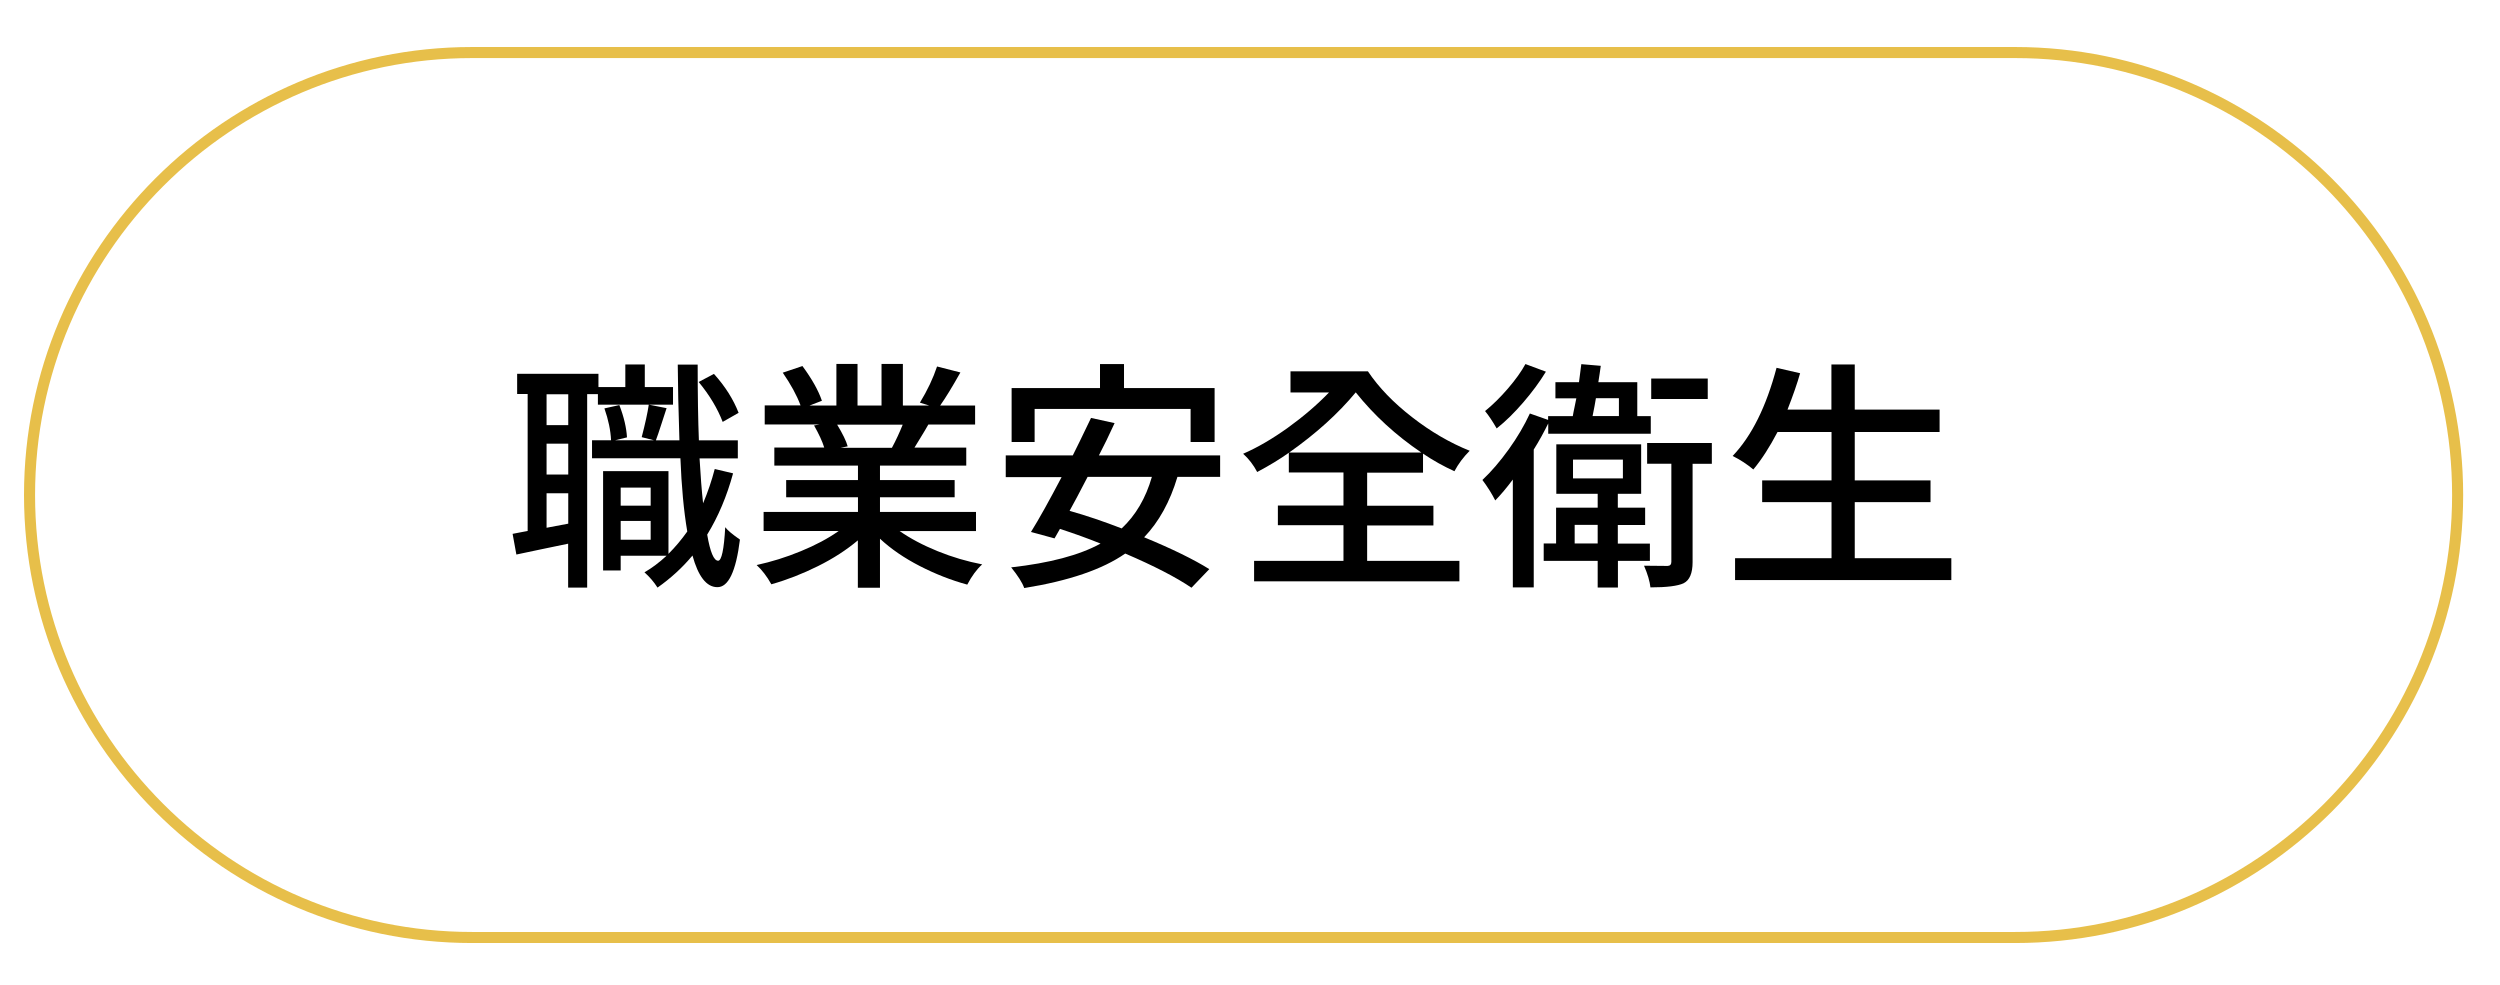 <?xml version="1.0" encoding="UTF-8"?><svg id="Layer_1" xmlns="http://www.w3.org/2000/svg" viewBox="0 0 226 89"><defs><style>.cls-1{fill:#e7bf4a;}</style></defs><path class="cls-1" d="M182.17,85.25H42.67c-22.33,0-40.5-18.17-40.5-40.5S20.34,4.25,42.67,4.25H182.17c22.33,0,40.5,18.17,40.5,40.5s-18.17,40.5-40.5,40.5ZM42.67,5.25C20.89,5.25,3.17,22.97,3.17,44.75s17.72,39.5,39.5,39.5H182.17c21.78,0,39.5-17.72,39.5-39.5S203.95,5.25,182.17,5.25H42.67Z"/><g><path d="M60.84,35.01v1.57h-6.79v-.95h-.97v17.49h-1.72v-3.97c-.52,.1-1.3,.27-2.36,.49-1.06,.23-1.83,.39-2.32,.49l-.34-1.87c.14-.03,.37-.07,.67-.13,.3-.06,.53-.1,.69-.13v-12.38h-.95v-1.83h7.35v1.2h2.43v-2.04h1.76v2.04h2.56Zm-9.47,3.42v-2.79h-1.96v2.79h1.96Zm0,4.47v-2.79h-1.96v2.79h1.96Zm-1.96,4.81l1.96-.37v-2.75h-1.96v3.12Zm15.21-5.31l1.65,.39c-.56,2.06-1.34,3.91-2.34,5.54,.27,1.58,.6,2.36,.99,2.36,.31,0,.53-1.01,.64-3.03,.2,.27,.64,.64,1.33,1.12-.36,2.89-1.05,4.33-2.06,4.3-.96-.01-1.71-.97-2.23-2.86-.89,1.07-1.94,2.04-3.16,2.9-.33-.52-.72-.97-1.18-1.38,.69-.4,1.35-.9,2-1.5h-4.15v1.33h-1.59v-8.98h5.91v7.48c.62-.62,1.18-1.29,1.7-2.02-.32-1.88-.52-4.08-.62-6.62h-7.99v-1.63h1.72c-.04-.89-.24-1.85-.6-2.88l1.35-.3c.42,1.09,.64,2.06,.69,2.92l-1.07,.26h3.5l-1.1-.28c.31-1.2,.53-2.18,.64-2.94l1.61,.32c-.07,.2-.22,.66-.45,1.38-.23,.72-.4,1.22-.52,1.53h2.13c-.09-2.75-.14-5.03-.15-6.85h1.8c0,2.79,.04,5.08,.11,6.85h3.52v1.63h-3.46c.09,1.53,.19,2.89,.32,4.06,.43-1.02,.78-2.05,1.05-3.09Zm-5.8,1.68h-2.71v1.63h2.71v-1.63Zm-2.71,4.71h2.71v-1.7h-2.71v1.7Zm10.66-11.47l-1.44,.82c-.46-1.2-1.18-2.41-2.17-3.61l1.38-.73c1.02,1.13,1.76,2.31,2.23,3.52Z"/><path d="M88.23,48.01h-6.9c.96,.67,2.11,1.28,3.44,1.82s2.67,.93,4.02,1.19c-.49,.44-.94,1.05-1.35,1.83-1.46-.4-2.89-.96-4.29-1.68s-2.6-1.54-3.6-2.47v4.43h-2v-4.28c-1.02,.86-2.22,1.64-3.61,2.33-1.39,.69-2.79,1.24-4.21,1.64-.4-.72-.85-1.3-1.33-1.74,1.33-.29,2.66-.7,3.99-1.25,1.32-.54,2.47-1.15,3.43-1.83h-6.79v-1.72h8.53v-1.33h-6.49v-1.55h6.49v-1.31h-7.56v-1.63h4.51c-.17-.56-.48-1.22-.92-2l.52-.09h-4.98v-1.72h3.24c-.34-.92-.88-1.9-1.61-2.96l1.78-.6c.86,1.17,1.45,2.22,1.76,3.14l-1.12,.43h2.43v-3.76h1.91v3.76h2.17v-3.76h1.93v3.76h2.38l-.84-.26c.69-1.13,1.2-2.22,1.55-3.27l2.11,.54c-.73,1.3-1.34,2.3-1.83,2.99h3.16v1.72h-4.23c-.16,.29-.39,.68-.7,1.18-.31,.5-.49,.8-.55,.9h4.68v1.63h-7.8v1.31h6.75v1.55h-6.75v1.33h8.68v1.72Zm-6.64-9.62h-5.91c.5,.83,.82,1.48,.95,1.96l-.64,.13h4.64c.37-.69,.69-1.38,.97-2.08Z"/><path d="M110.29,43.11h-3.85c-.67,2.25-1.68,4.07-3.01,5.46,2.54,1.05,4.5,2.01,5.89,2.88l-1.61,1.68c-1.4-.95-3.4-1.98-5.99-3.09-2.05,1.43-5.09,2.47-9.13,3.12-.17-.49-.57-1.11-1.18-1.87,3.48-.39,6.17-1.1,8.08-2.15-1.13-.46-2.36-.9-3.67-1.33l-.49,.86-2.13-.58c.73-1.17,1.65-2.83,2.77-4.96h-5.05v-1.96h6.06c.31-.62,.87-1.75,1.65-3.39l2.13,.47c-.5,1.09-.97,2.06-1.42,2.92h10.96v1.96Zm-16.76-6.14v2.99h-2.08v-4.88h7.99v-2.17h2.17v2.17h8.19v4.88h-2.17v-2.99h-14.09Zm10.59,6.14h-5.8c-.72,1.39-1.26,2.41-1.63,3.07,1.52,.43,3.09,.96,4.71,1.59,1.27-1.19,2.18-2.74,2.73-4.66Z"/><path d="M123.59,47.48v3.22h8.34v1.85h-18.56v-1.85h8.08v-3.22h-5.93v-1.78h5.93v-2.99h-4.94v-1.78c-.8,.57-1.75,1.15-2.86,1.74-.33-.63-.75-1.18-1.27-1.65,1.29-.56,2.63-1.34,4.04-2.35,1.4-1.01,2.64-2.07,3.72-3.19h-3.48v-1.91h7c.97,1.45,2.3,2.83,3.99,4.14,1.68,1.31,3.42,2.32,5.21,3.04-.57,.57-1.03,1.19-1.38,1.85-.97-.44-1.92-.97-2.84-1.59v1.72h-5.05v2.99h5.99v1.78h-5.99Zm-1.03-12.01c-1.58,1.91-3.58,3.72-6.02,5.44h11.95c-2.29-1.55-4.27-3.36-5.93-5.44Z"/><path d="M139.96,39.2v-.92c-.39,.79-.82,1.58-1.31,2.36v12.46h-1.89v-9.75c-.56,.75-1.09,1.38-1.59,1.89-.3-.6-.69-1.22-1.16-1.85,.82-.77,1.61-1.7,2.38-2.77s1.41-2.16,1.91-3.24l1.65,.58v-.34h2.23c.03-.19,.08-.46,.16-.82,.08-.36,.13-.62,.16-.79h-1.89v-1.46h2.13c.04-.31,.11-.86,.21-1.63l1.76,.15c-.01,.13-.05,.36-.1,.7-.05,.34-.09,.6-.12,.78h3.52v3.07h1.22v1.59h-9.3Zm-2.06-6.29l1.85,.69c-.56,.92-1.24,1.84-2.04,2.77-.8,.93-1.6,1.72-2.41,2.36-.37-.64-.72-1.17-1.05-1.57,.7-.57,1.39-1.25,2.07-2.04,.68-.79,1.21-1.53,1.58-2.21Zm11.26,17.79h-2.9v2.41h-1.83v-2.41h-4.88v-1.57h1.12v-3.24h3.76v-1.25h-3.74v-4.47h7.67v4.47h-2.11v1.25h2.47v1.57h-2.47v1.68h2.9v1.57Zm-6.96-9.15v1.7h4.51v-1.7h-4.51Zm.15,7.58h2.08v-1.68h-2.08v1.68Zm4-13.13h-2.08c-.06,.39-.16,.92-.3,1.61h2.38v-1.61Zm8.4,4.06v1.87h-1.74v8.89c0,1-.27,1.64-.82,1.91-.52,.24-1.51,.37-2.99,.37-.06-.54-.25-1.2-.58-1.96,.64,.01,1.35,.02,2.13,.02,.23-.01,.34-.14,.34-.37v-8.87h-2.19v-1.87h5.84Zm-.37-5.84v1.85h-5.11v-1.85h5.11Z"/><path d="M167.68,50.46h8.72v1.98h-19.55v-1.98h8.72v-5.07h-6.27v-1.96h6.27v-4.38h-4.88c-.73,1.39-1.46,2.52-2.19,3.39-.56-.47-1.18-.88-1.87-1.22,1.72-1.8,3.04-4.46,3.97-7.97l2.13,.49c-.26,.92-.64,2.01-1.14,3.29h3.97v-4.08h2.11v4.08h7.67v2.02h-7.67v4.38h6.85v1.96h-6.85v5.07Z"/></g></svg>